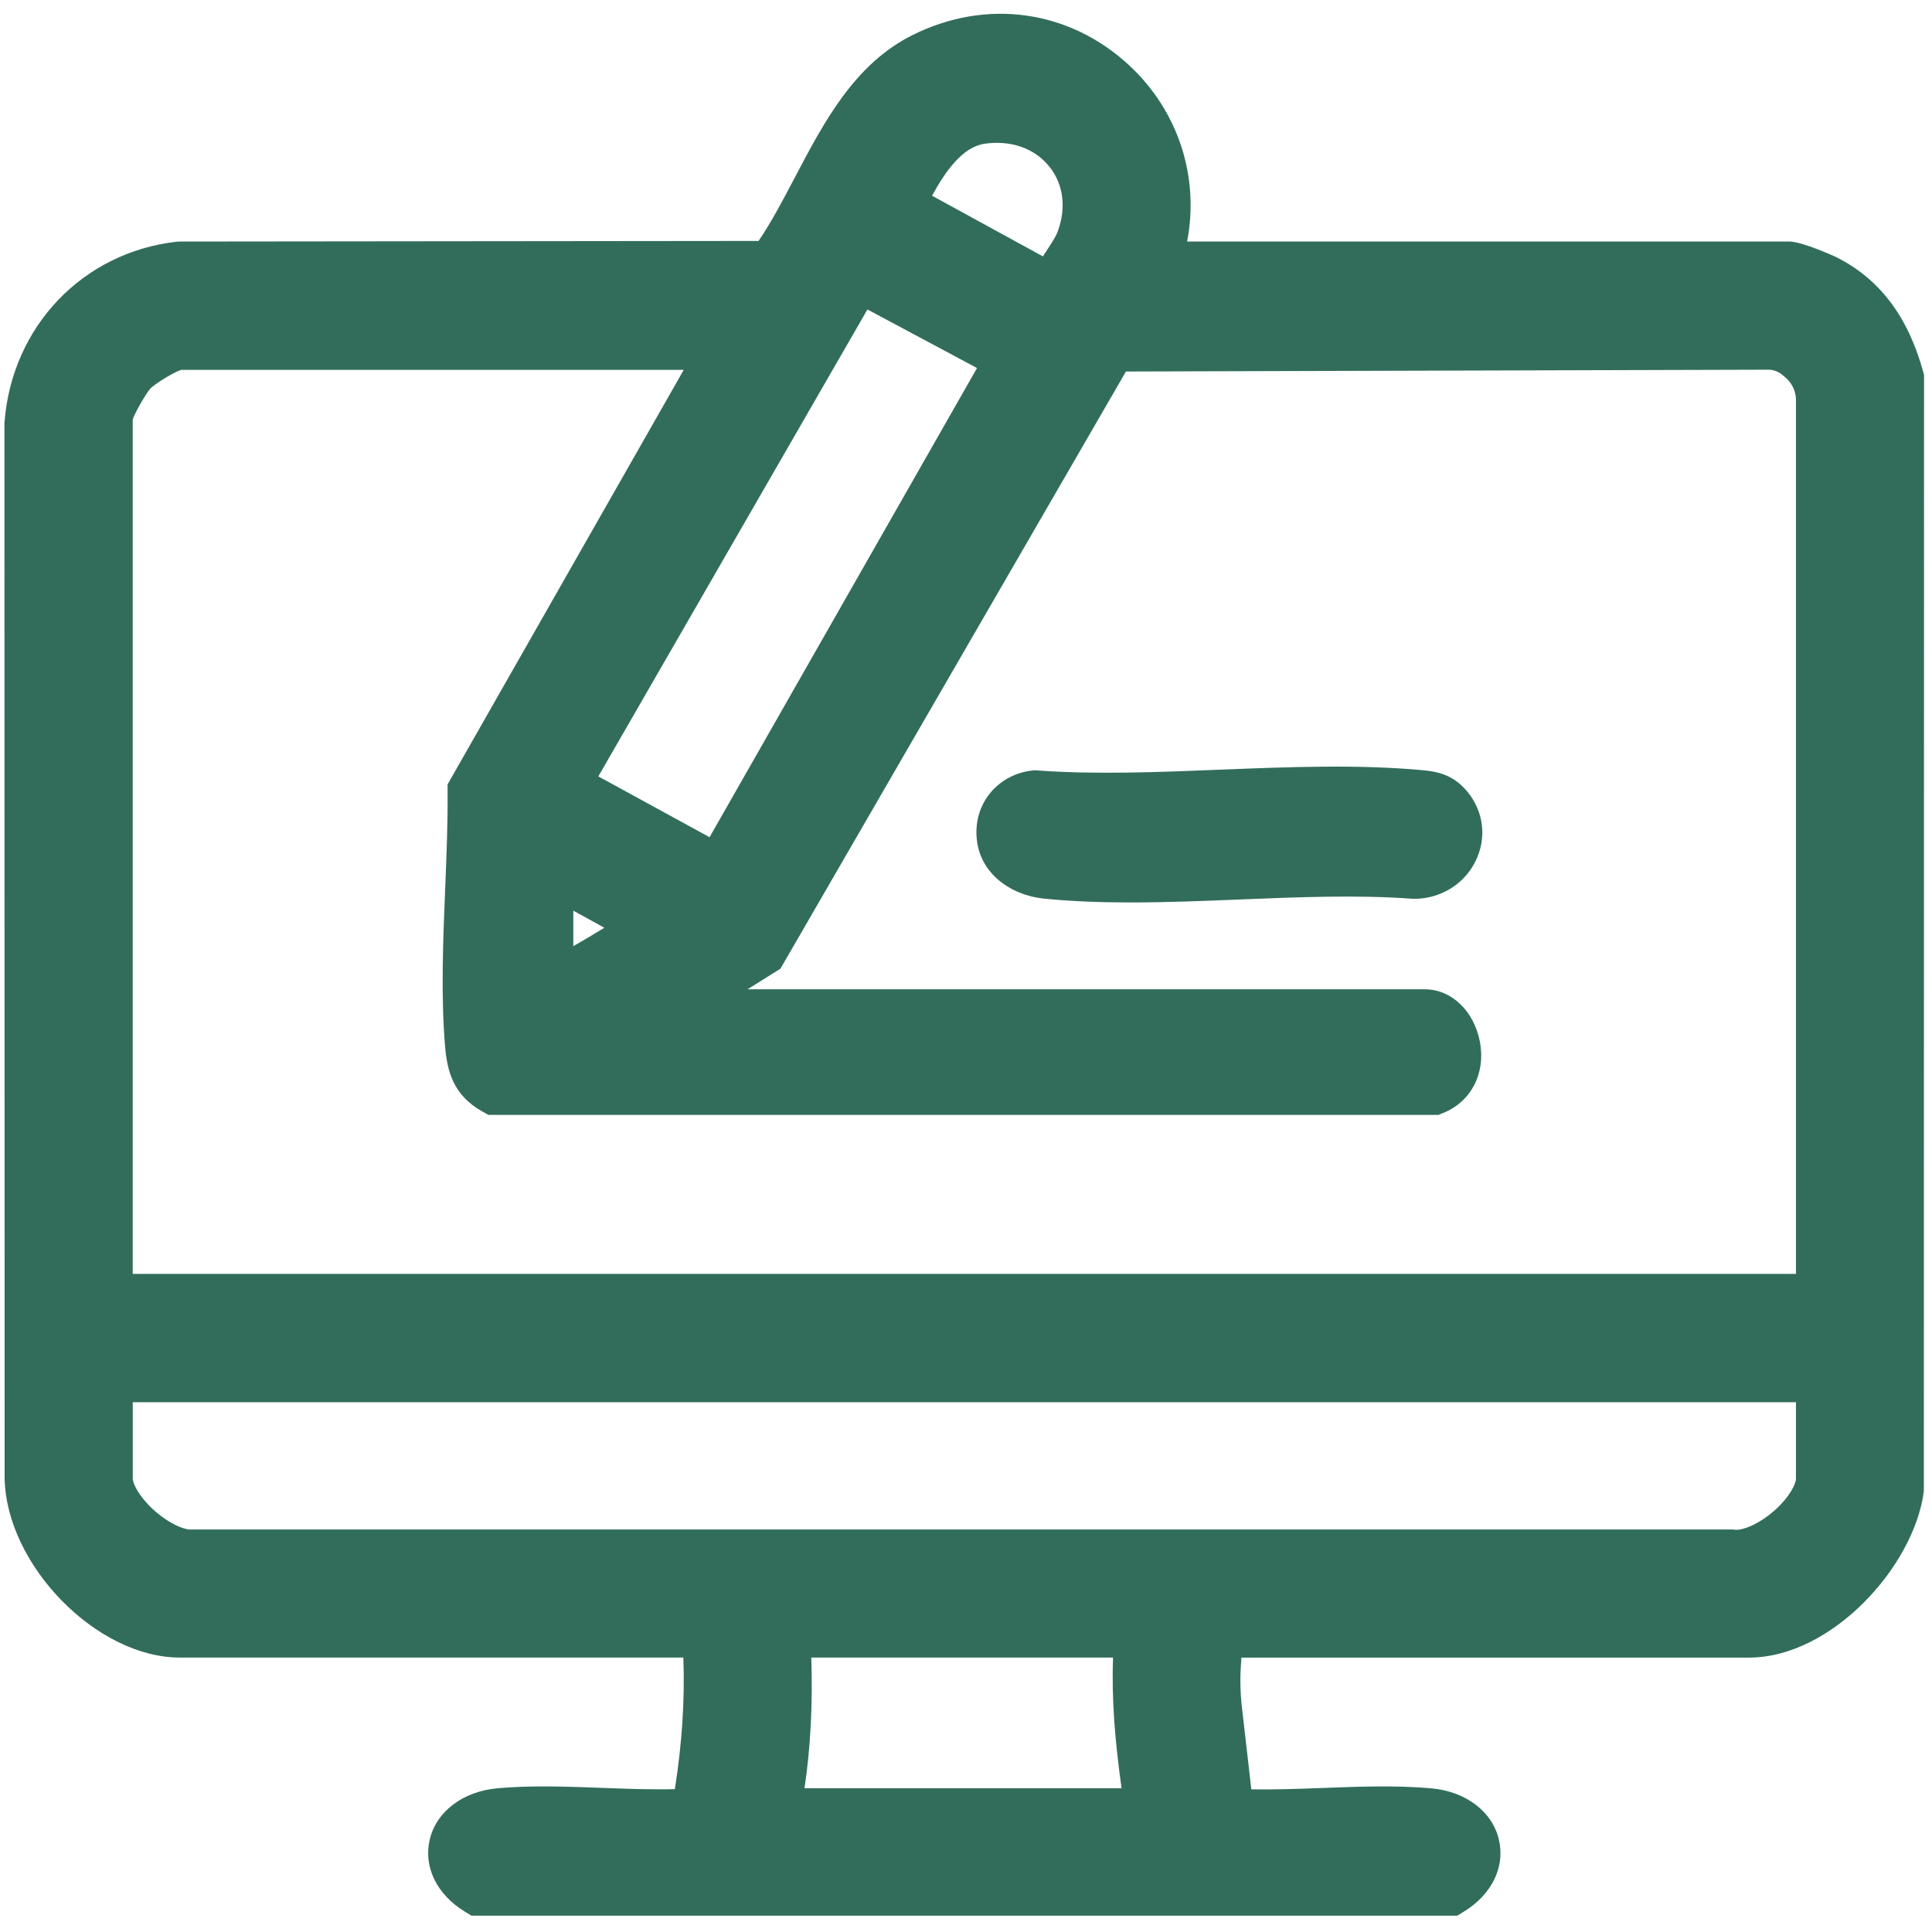 <?xml version="1.0" encoding="UTF-8"?>
<svg xmlns="http://www.w3.org/2000/svg" id="Layer_1" data-name="Layer 1" viewBox="0 0 384 384">
  <defs>
    <style>
      .cls-1 {
        fill: #326d5c;
      }
    </style>
  </defs>
  <path class="cls-1" d="M382.22,73.79c-3.05-11-8.71-18.42-17.29-22.7-.06-.03-6.69-3.09-9.35-3.09h-119.63c2.46-12.74-1.68-25.85-11.46-34.96-11.9-11.09-28.43-13.41-43.14-6.06-11.54,5.77-17.57,17.26-23.41,28.37-2.38,4.53-4.65,8.85-7.17,12.54l-115.03.12-.61.03C16.45,50.15,2.38,64.88.9,83.87l-.02.21.04,209.77v.15c.46,17.23,18.35,35.45,34.8,35.45h100.1c.31,8.38-.25,17.01-1.69,26.16-4.66.11-9.54-.07-14.3-.25-6.95-.26-14.13-.54-20.94.07-6.88.61-12.17,4.62-13.48,10.21-1.27,5.42,1.4,10.9,6.96,14.3l1.32.81h195.96l1.32-.81c5.56-3.41,8.22-8.89,6.95-14.3-1.31-5.59-6.6-9.59-13.47-10.2-7-.62-14.39-.34-21.54-.07-4.73.18-9.58.36-14.2.27l-1.87-16.33c-.32-2.81-.39-5.65-.19-8.47l.09-1.38h100.88c16.46,0,32.87-18.19,34.76-33.08l.04-221.86-.2-.72ZM38.12,304c-1.46.14-4.66-1.22-7.65-3.96-2.97-2.73-4.08-5.23-4.08-6.17v-15.17h330.57v15.17c0,1.01-1.19,3.66-4.39,6.46-3.07,2.68-6.3,3.91-7.79,3.71l-.37-.05H38.35s-.24.01-.24.01ZM161.25,329.45h59.98c-.32,8.33.4,16.73,1.69,25.98h-63.02c1.2-8,1.65-16.58,1.35-25.98ZM185.25,38.91c2.68-4.91,6.08-9.73,10.49-10.35,5.24-.73,9.92.93,12.83,4.56,2.8,3.48,3.4,8.17,1.66,12.89-.36.97-1.17,2.22-2.03,3.54-.3.46-.6.93-.91,1.41l-22.04-12.06ZM113.95,188.06v-7.06l6.17,3.4c-2.02,1.24-4.19,2.53-6.17,3.66ZM88.96,155.89v1.48c.06,6.03-.2,12.34-.47,19.02-.43,10.61-.88,21.58-.02,31.68.41,4.75,1.58,9.59,7.35,12.82l1.25.7h188.83s.99-.4.99-.4c5.54-2.24,8.45-7.93,7.24-14.18-1.18-6.11-5.68-10.38-10.92-10.38h-134.63l6.53-4.09,68.68-118.7,127.68-.36c.94,0,1.86.31,2.61.89.36.28.73.6,1.09.94,1.14,1.1,1.79,2.62,1.79,4.2v173.68H26.38V83.36c.52-1.5,2.68-5.22,3.49-6.12.94-.97,4.71-3.3,6.17-3.73h99.86l-46.93,82.38ZM118.92,154.32l53.49-92.81,21.78,11.64-53.16,93.25-22.1-12.08Z"></path>
  <path class="cls-1" d="M290.88,156.5c-2.5-2.57-5.36-3.15-7.82-3.39-12.98-1.23-26.99-.67-40.55-.13-12.21.49-24.83,1-36.34.15l-.53-.04-.52.06c-6.46.77-11.11,5.97-11.05,12.37.07,8.06,6.97,12.43,13.35,13.08,5.61.57,11.44.77,17.34.77,7.19,0,14.49-.3,21.66-.59,11.51-.47,23.42-.95,34.23-.15l.39.02h.04c5.5,0,10.42-3.21,12.52-8.2,2.03-4.8.99-10.15-2.71-13.95Z"></path>
</svg>
